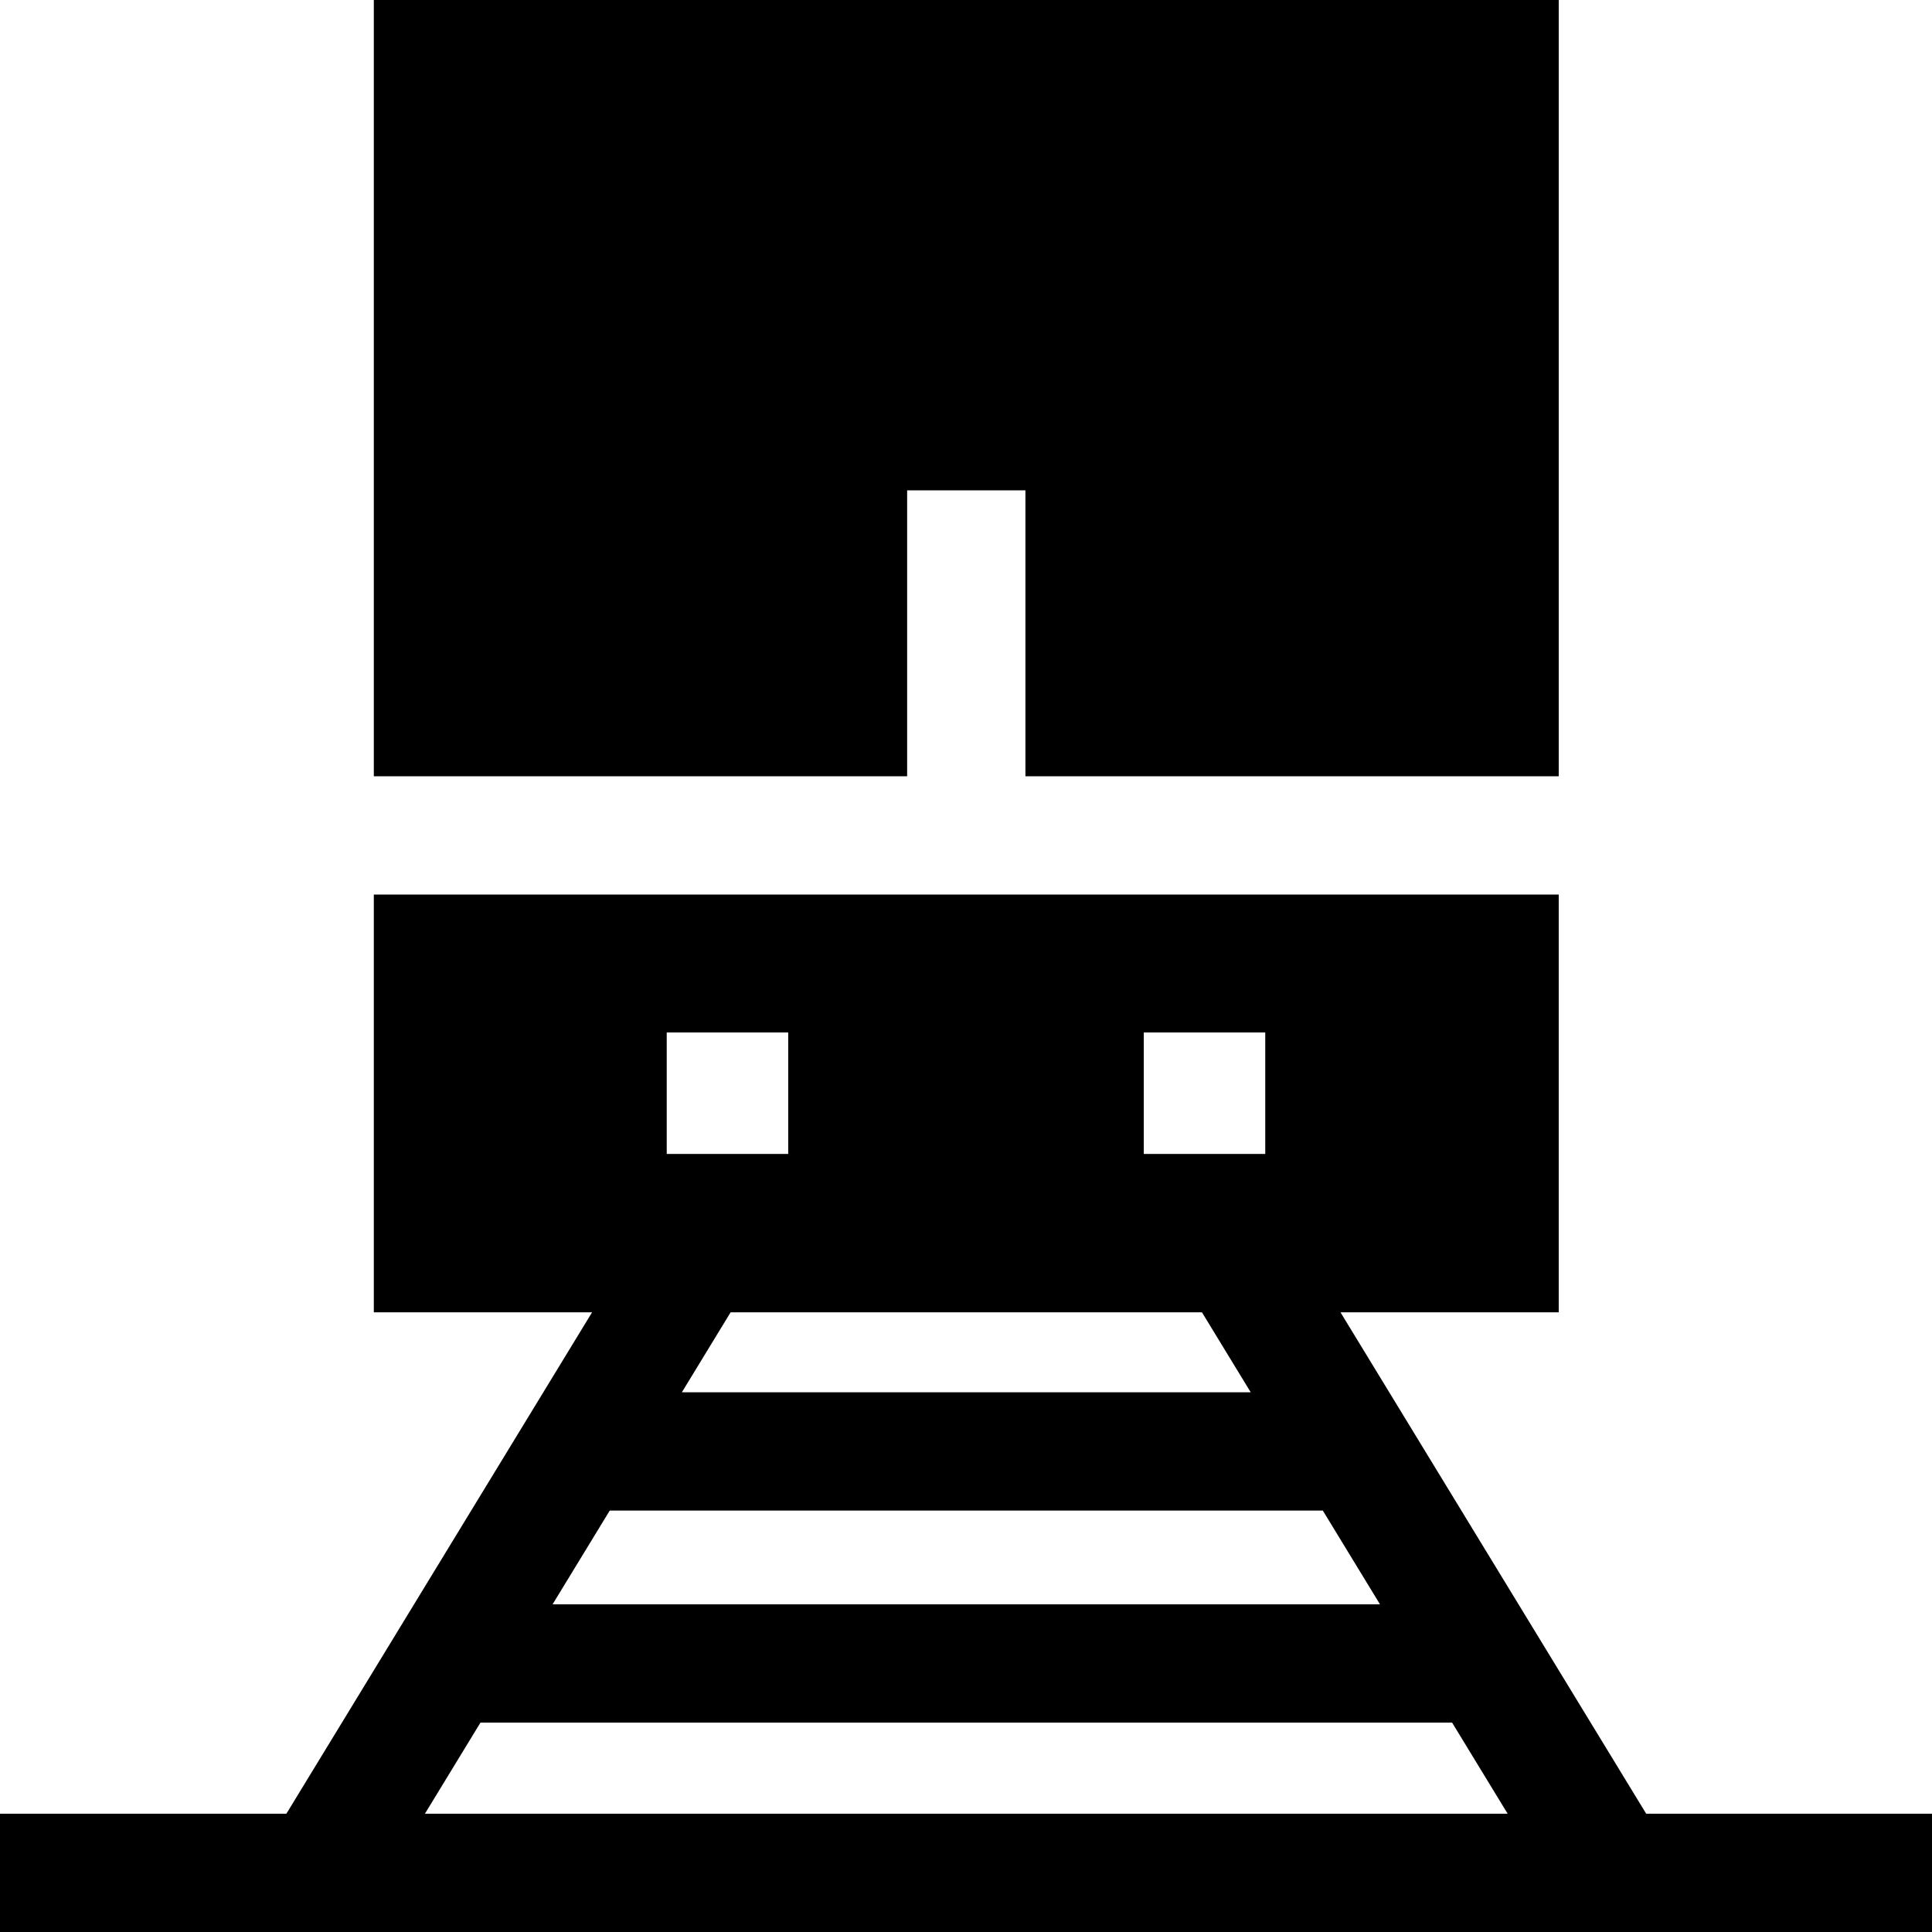 <?xml version="1.0" encoding="iso-8859-1"?>
<!-- Uploaded to: SVG Repo, www.svgrepo.com, Generator: SVG Repo Mixer Tools -->
<svg fill="#000000" height="800px" width="800px" version="1.1" id="Layer_1" xmlns="http://www.w3.org/2000/svg" xmlns:xlink="http://www.w3.org/1999/xlink" 
	 viewBox="0 0 512 512" xml:space="preserve">
<g>
	<g>
		<polygon points="99.067,0 99.067,205.72 114.74,205.72 130.414,205.72 240.4,205.72 240.4,129.944 271.747,129.944 
			271.747,205.72 381.733,205.72 397.406,205.72 413.079,205.72 413.079,0 		"/>
	</g>
</g>
<g>
	<g>
		<path d="M436.257,480.653l-81.015-132.88h57.837V237.066h-15.673h-15.673H130.414H114.74H99.067v110.707h57.843l-81.014,132.88H0
			V512h83.675h9.823h325.157h12.456H512v-31.347H436.257z M303.114,273.617h32.193v32.193h-32.193V273.617z M331.452,368.97H180.7
			l12.923-21.197h124.905L331.452,368.97z M176.692,273.617h32.193v32.193h-32.193V273.617z M161.588,400.317h188.975l15.152,24.851
			H146.437L161.588,400.317z M112.61,480.653l14.716-24.138h257.5l14.716,24.138H112.61z"/>
	</g>
</g>
</svg>
